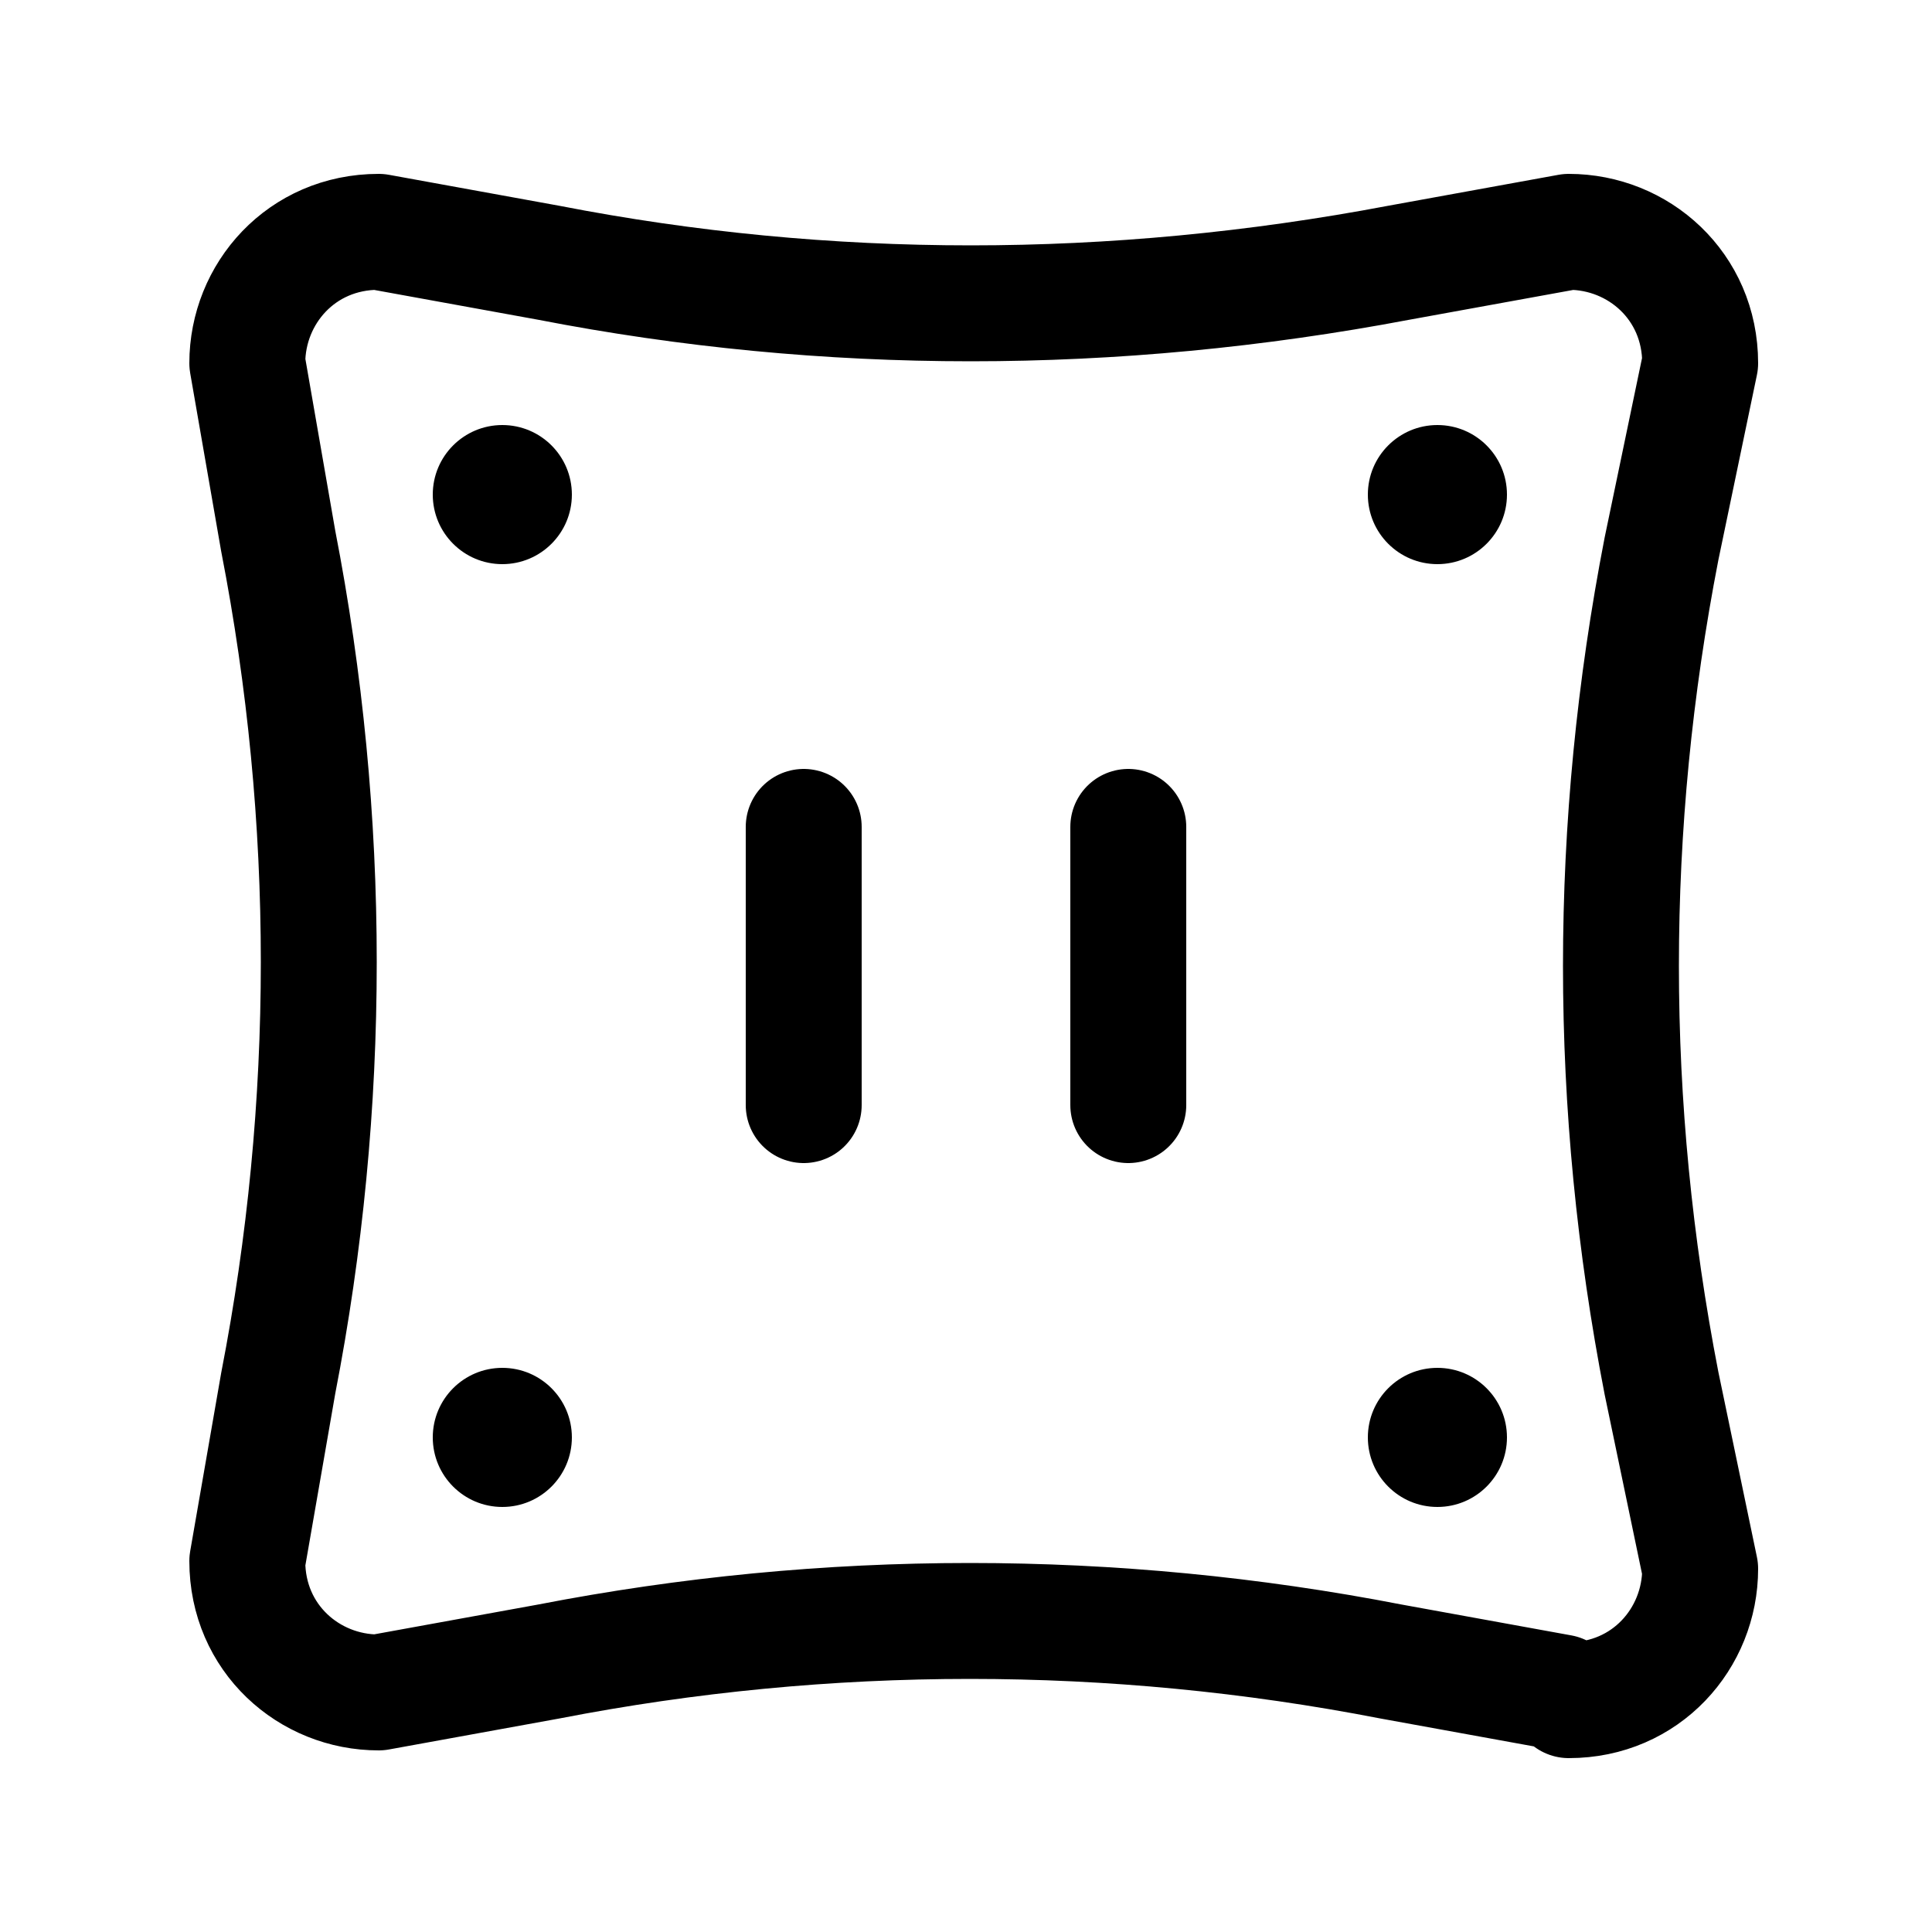 <svg xmlns="http://www.w3.org/2000/svg" xmlns:xlink="http://www.w3.org/1999/xlink" id="Layer_1" viewBox="0 0 25 25"><defs><style>      .st0, .st1 {        fill: none;      }      .st1 {        stroke: #000;        stroke-linecap: round;        stroke-linejoin: round;        stroke-width: 1.5px;      }      .st2 {        clip-path: url(#clippath);      }    </style><clipPath id="clippath"><rect class="st0" x=".5" y=".5" width="24" height="24"></rect></clipPath></defs><g class="st2"><path class="st1" d="M20.2,21.9l-2.2-.4c-3.6-.7-7.3-.7-10.9,0l-2.2.4c-.9,0-1.7-.7-1.7-1.7l.4-2.3c.7-3.6.7-7.3,0-10.9l-.4-2.3c0-.9.7-1.7,1.7-1.7l2.2.4c3.6.7,7.3.7,11,0l2.2-.4c.9,0,1.7.7,1.7,1.7l-.5,2.4c-.7,3.6-.7,7.2,0,10.8l.5,2.4c0,.9-.7,1.7-1.7,1.7Z"></path><circle cx="6.5" cy="6.4" r=".9"></circle><circle cx="18.6" cy="6.4" r=".9"></circle><circle cx="6.5" cy="18.6" r=".9"></circle><circle cx="18.6" cy="18.6" r=".9"></circle><g><line class="st1" x1="10.4" y1="10.7" x2="10.4" y2="14.3"></line><line class="st1" x1="14.6" y1="10.7" x2="14.6" y2="14.3"></line></g></g></svg>